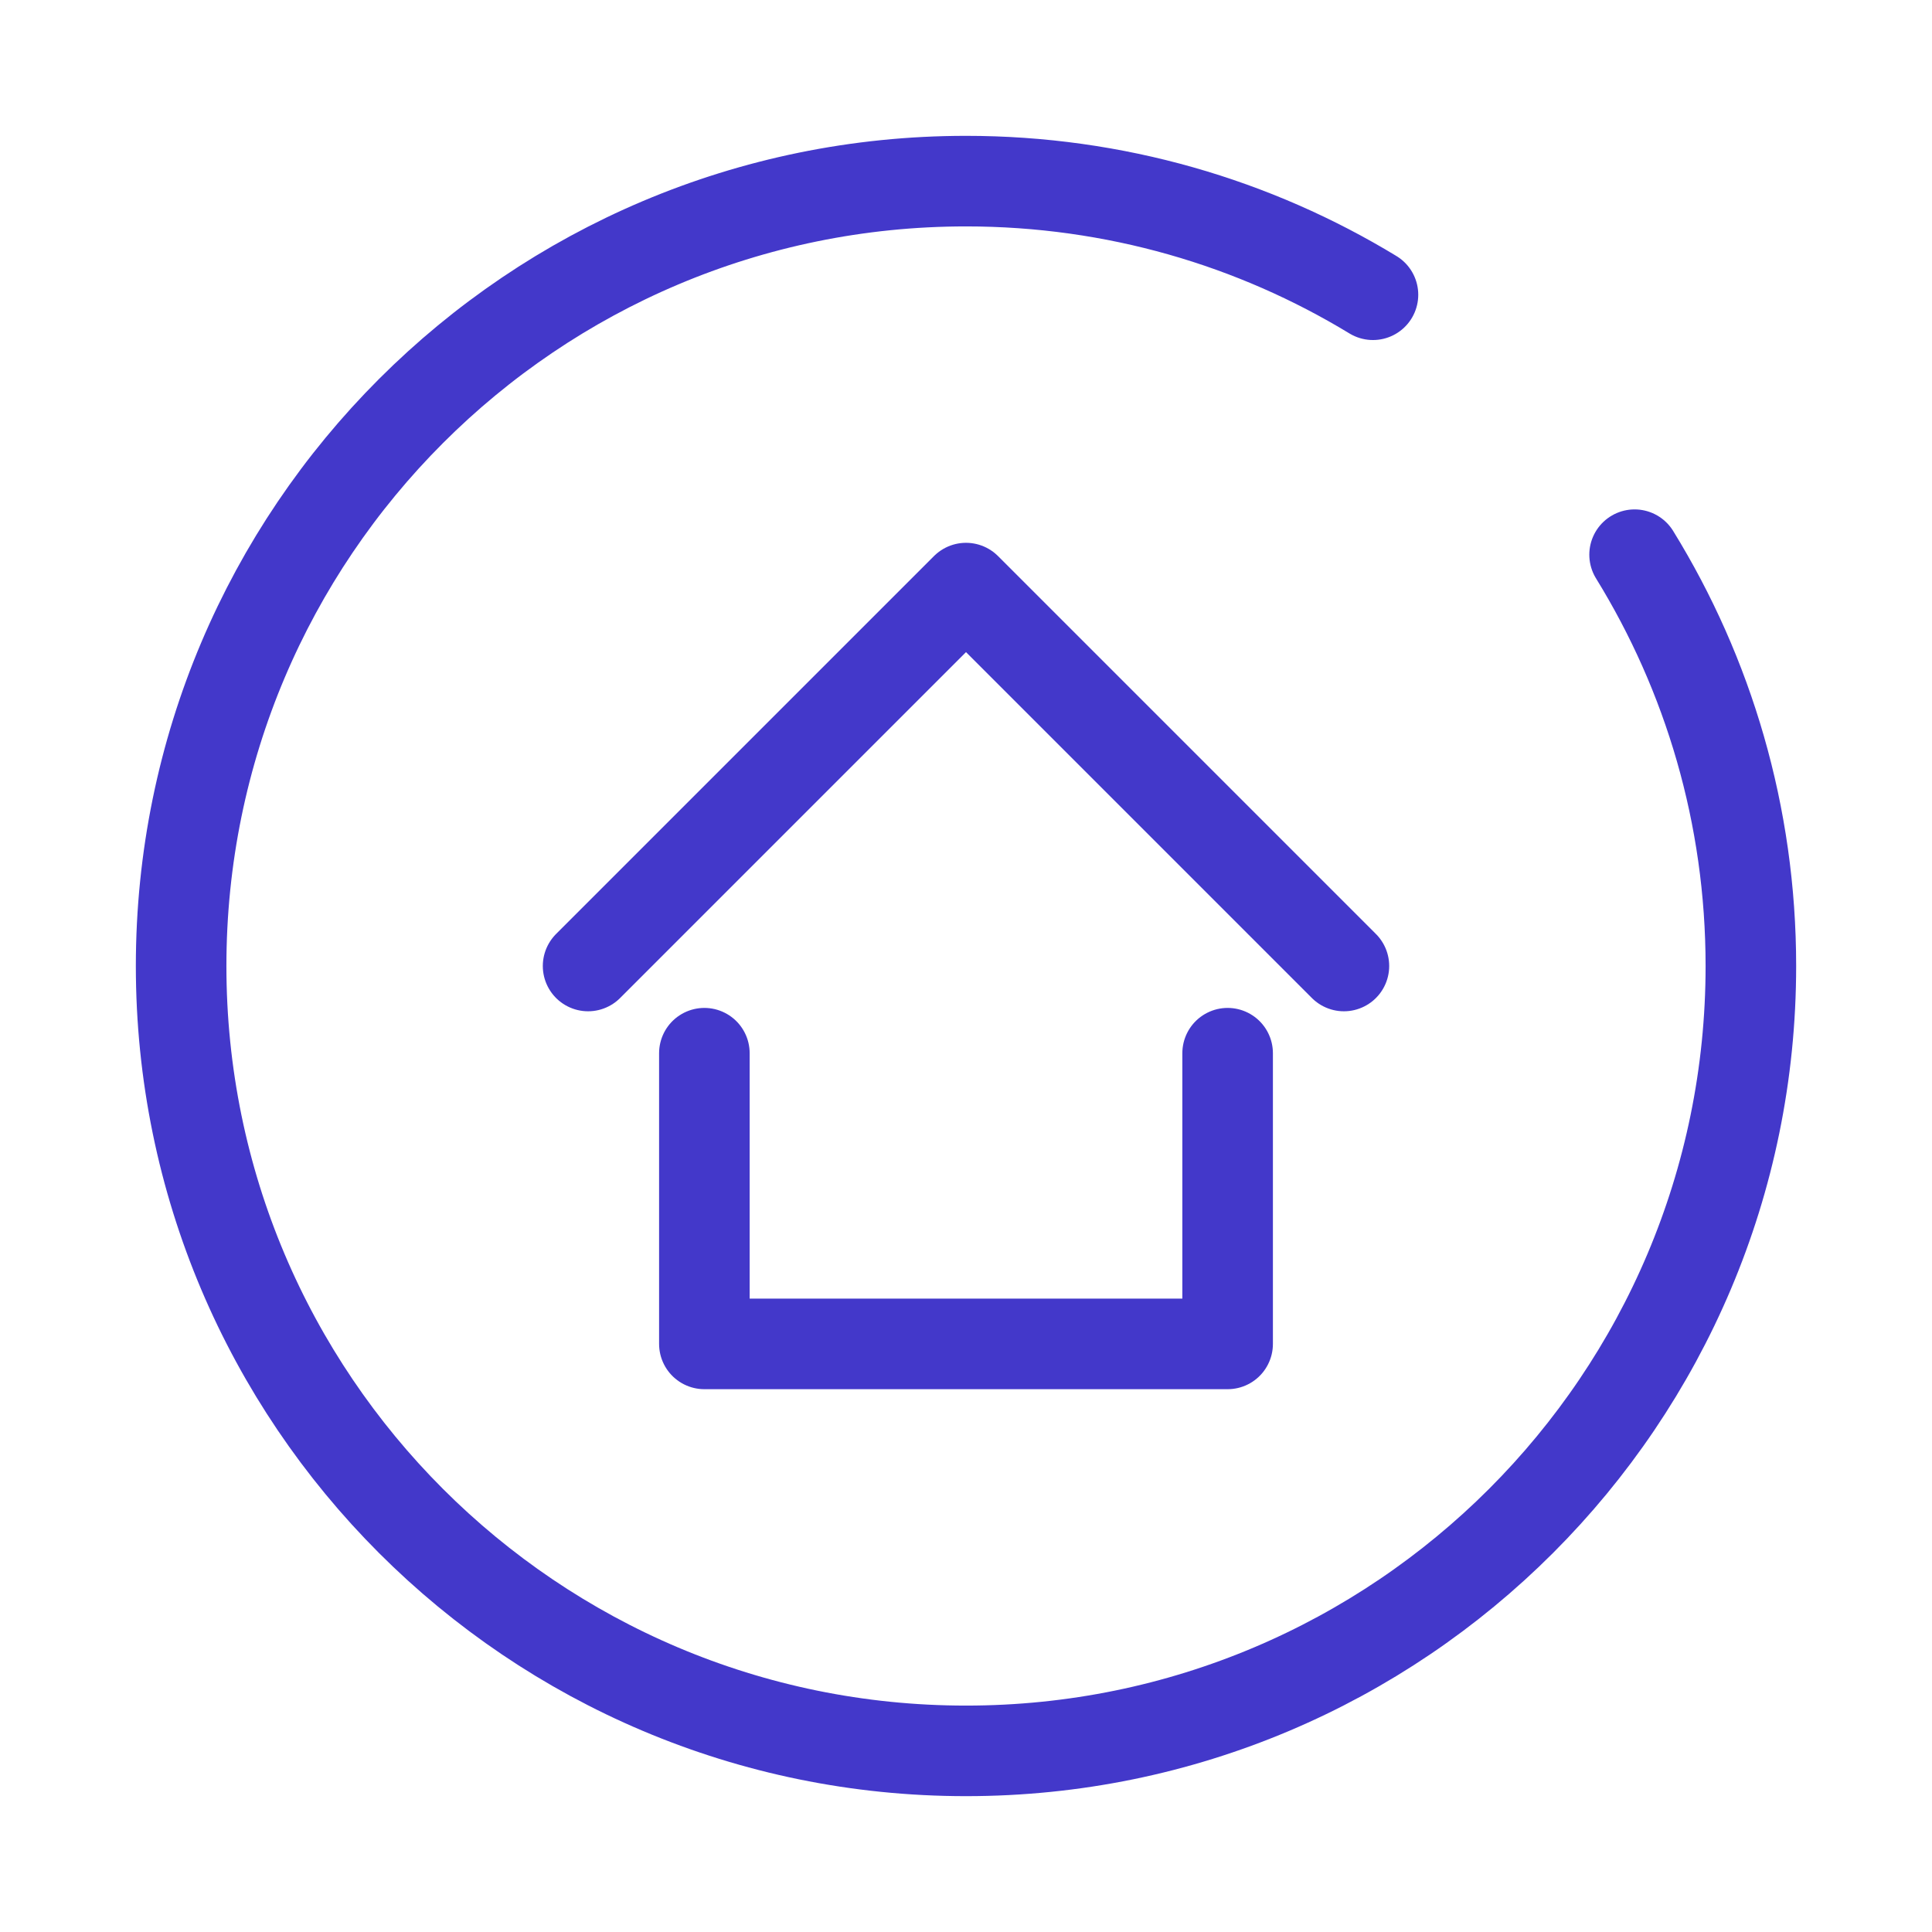 <svg width="96" height="96" viewBox="0 0 96 96" fill="none" xmlns="http://www.w3.org/2000/svg">
<path d="M29.222 48L48 29.222L66.778 48M35 52.333V66.778H61V52.333" stroke="#4338CA" stroke-width="4.5" stroke-linecap="round" stroke-linejoin="round"/>
<path d="M68.222 14.646C62.326 11.063 55.404 9 48 9C26.461 9 9 26.461 9 48C9 69.539 26.461 87 48 87C69.539 87 87 69.539 87 48C87 40.506 84.886 33.505 81.222 27.562" stroke="#4338CA" stroke-width="4.5" stroke-linecap="round"/>
</svg>
